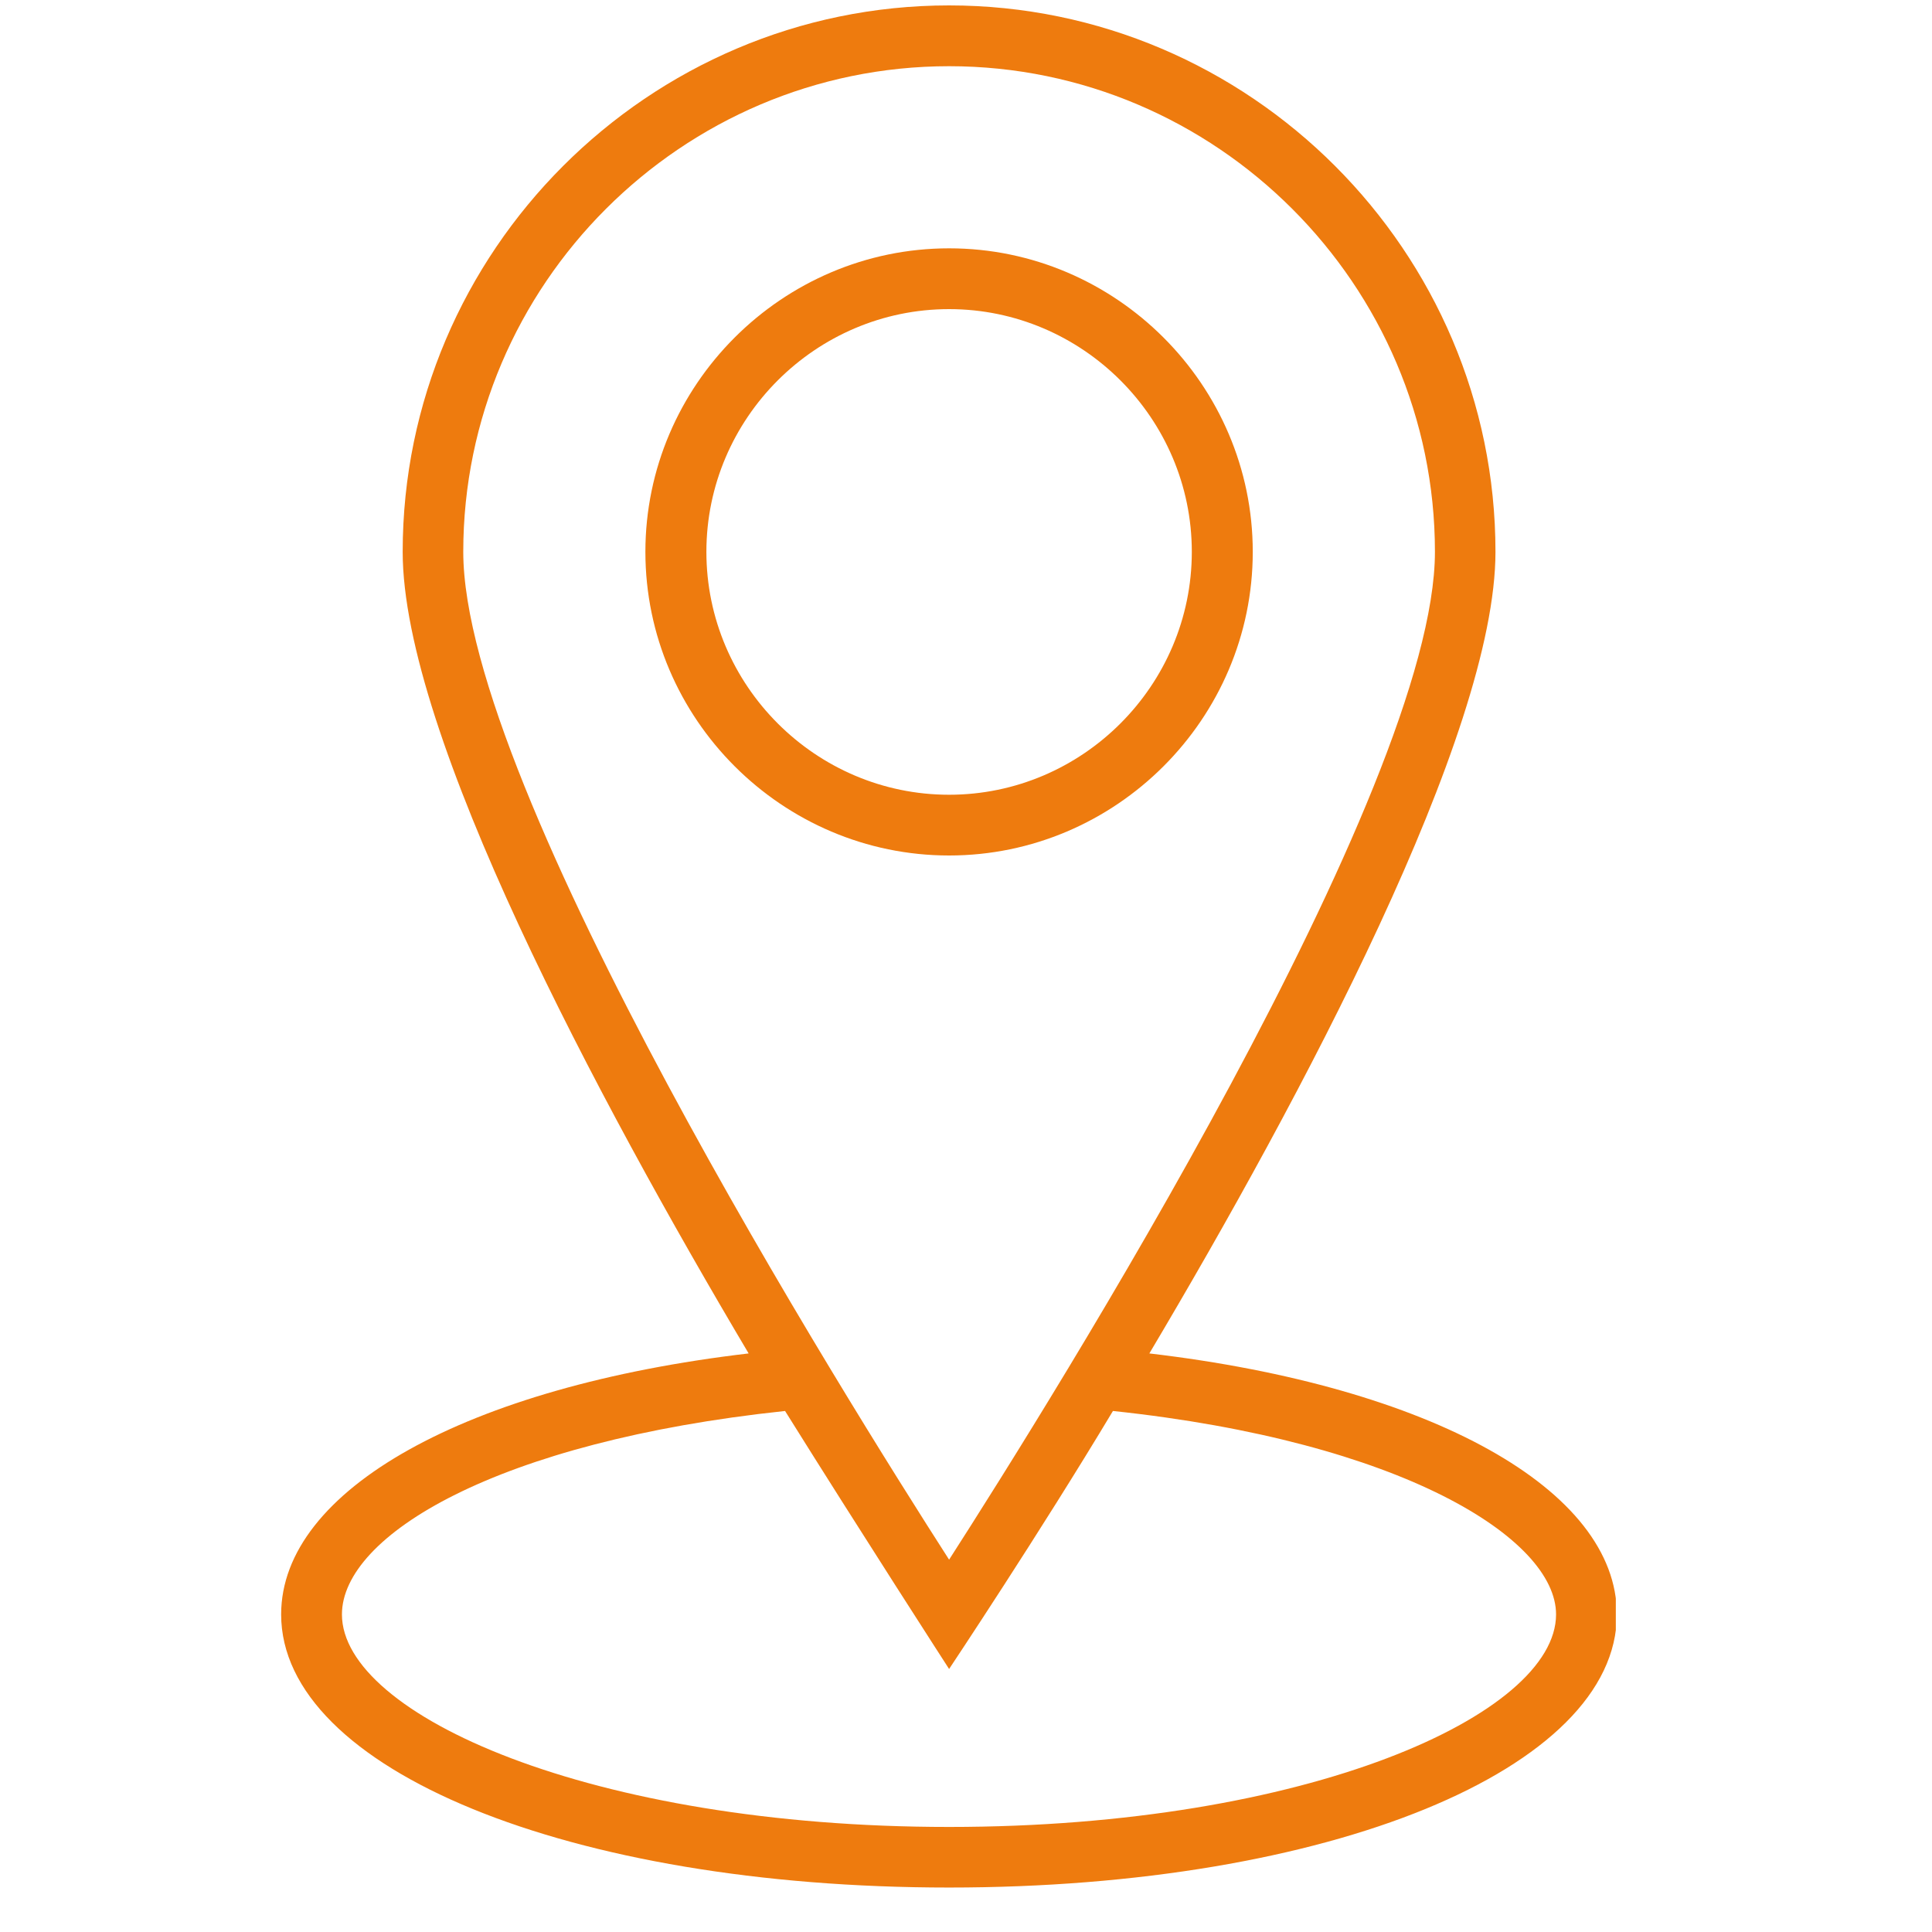 <svg xmlns="http://www.w3.org/2000/svg" xmlns:xlink="http://www.w3.org/1999/xlink" width="50" zoomAndPan="magnify" viewBox="0 0 37.5 37.5" height="50" preserveAspectRatio="xMidYMid meet" version="1.2"><defs><clipPath id="c7a37c7b86"><path d="M 5.457 0.105 L 31.363 0.105 L 31.363 36.637 L 5.457 36.637 Z M 5.457 0.105 "/></clipPath></defs><g id="ec800e0e1d"><path style=" stroke:none;fill-rule:nonzero;fill:#ee7b0e;fill-opacity:1;" d="M 13.711 10.711 C 13.711 8.121 15.832 6 18.422 6 C 21.012 6 23.133 8.121 23.133 10.711 C 23.133 13.305 21.012 15.426 18.422 15.426 C 15.832 15.426 13.711 13.305 13.711 10.711 Z M 24.316 10.711 C 24.316 7.473 21.66 4.82 18.422 4.82 C 15.184 4.82 12.527 7.473 12.527 10.711 C 12.527 13.953 15.184 16.605 18.422 16.605 C 21.66 16.605 24.316 13.953 24.316 10.711 "/><g clip-rule="nonzero" clip-path="url(#c7a37c7b86)"><path style=" stroke:none;fill-rule:nonzero;fill:#ee7b0e;fill-opacity:1;" d="M 18.422 35.461 C 11.469 35.461 6.637 33.281 6.637 31.336 C 6.637 29.805 9.641 27.98 15.238 27.387 C 16.711 29.746 18.422 32.395 18.422 32.395 C 18.422 32.395 20.188 29.746 21.602 27.387 C 27.203 27.98 30.203 29.863 30.203 31.336 C 30.203 33.281 25.375 35.461 18.422 35.461 Z M 8.992 10.711 C 8.992 5.527 13.234 1.285 18.422 1.285 C 23.609 1.285 27.852 5.527 27.852 10.711 C 27.852 15.309 20.426 27.152 18.422 30.273 C 16.418 27.152 8.992 15.309 8.992 10.711 Z M 22.309 26.27 C 25.254 21.316 29.027 14.246 29.027 10.711 C 29.027 4.879 24.258 0.105 18.422 0.105 C 12.586 0.105 7.816 4.879 7.816 10.711 C 7.816 14.246 11.59 21.316 14.531 26.27 C 9.051 26.914 5.457 28.918 5.457 31.336 C 5.457 34.34 11.055 36.637 18.422 36.637 C 25.789 36.637 31.383 34.34 31.383 31.336 C 31.383 28.918 27.789 26.914 22.309 26.27 "/></g></g></svg>